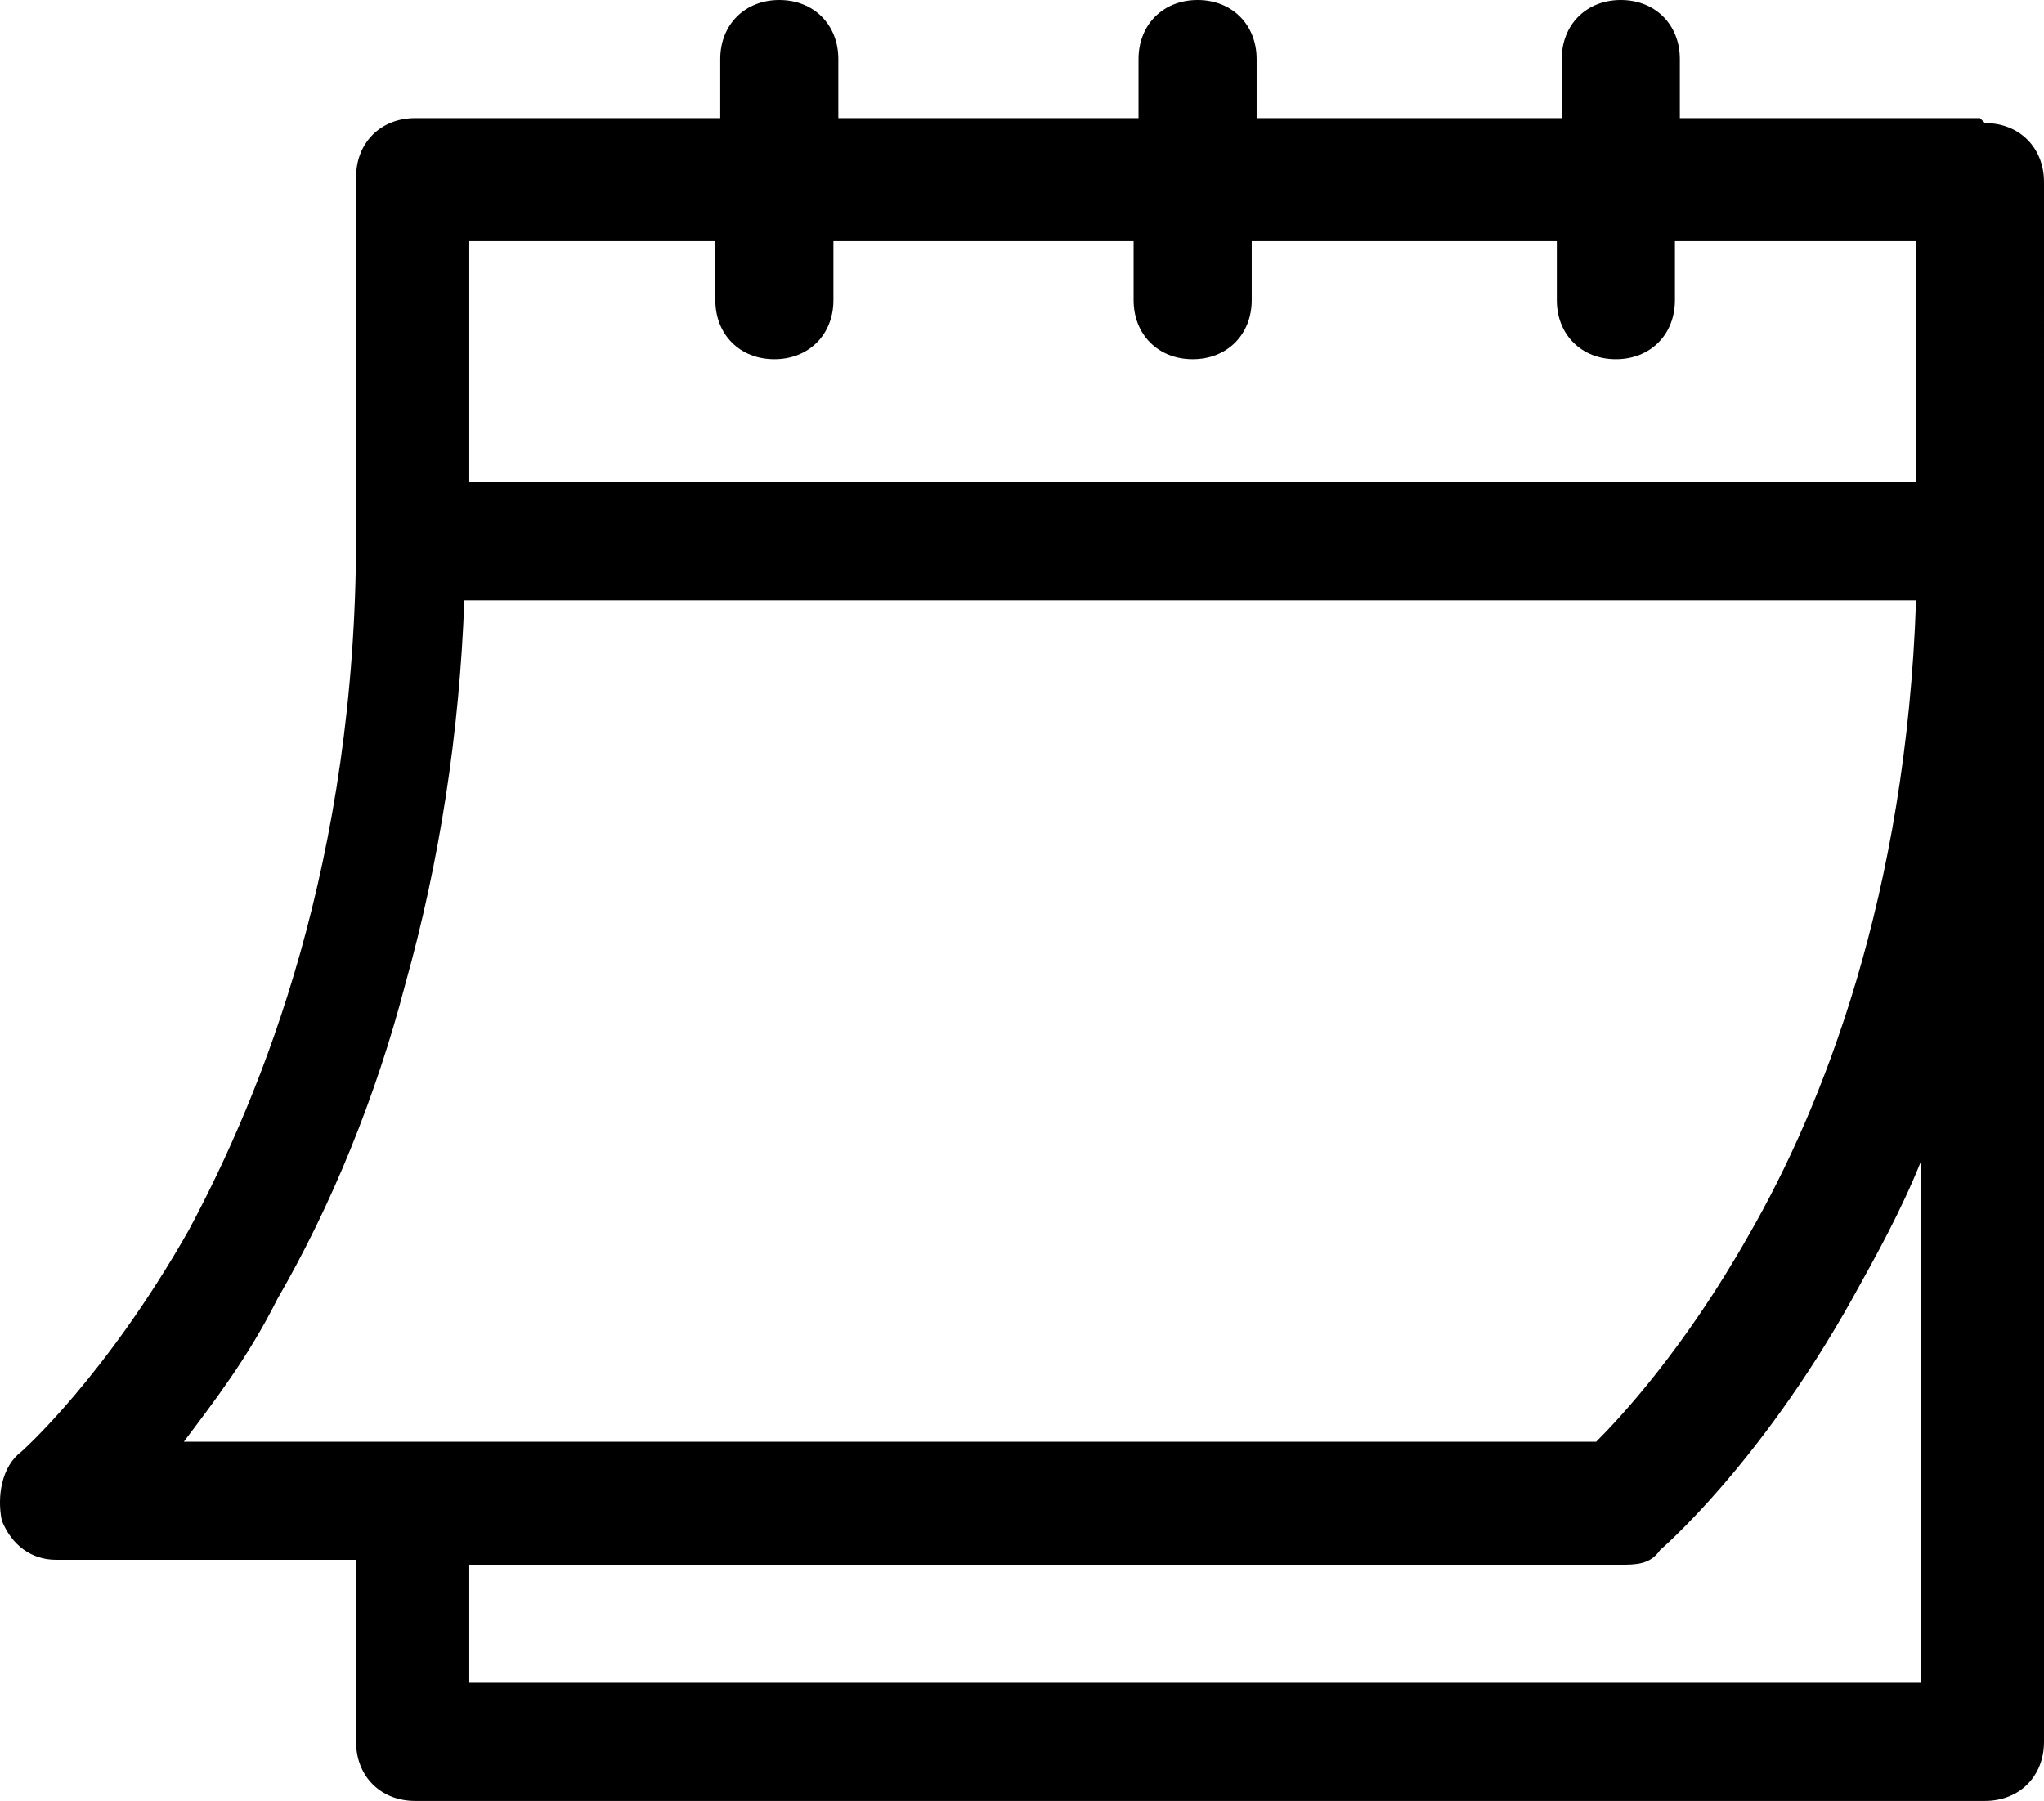 <?xml version="1.0" encoding="UTF-8"?>
<svg id="Layer_1" xmlns="http://www.w3.org/2000/svg" version="1.1" viewBox="0 0 31.152 27.45">
  <!-- Generator: Adobe Illustrator 29.0.0, SVG Export Plug-In . SVG Version: 2.1.0 Build 186)  -->
  <path d="M30.177,1.8h-4.575v-.9c0-.525-.375-.9-.9-.9s-.9.375-.9.9v.9h-4.65v-.9c0-.525-.375-.9-.9-.9s-.9.375-.9.9v.9h-4.575v-.9c0-.525-.375-.9-.9-.9s-.9.375-.9.9v.9h-4.65c-.525,0-.9.375-.9.9v5.475c0,4.95-1.425,8.475-2.55,10.575-1.275,2.25-2.55,3.375-2.55,3.375-.3.225-.375.675-.3,1.05.15.375.45.6.825.6h4.575v2.775c0,.525.375.9.9.9h23.925c.525,0,.9-.375.9-.9V2.775c0-.525-.375-.9-.9-.9h0l-.075-.075ZM7.152,3.675h3.75v.9c0,.525.375.9.9.9s.9-.375.9-.9v-.9h4.575v.9c0,.525.375.9.9.9s.9-.375.9-.9v-.9h4.65v.9c0,.525.375.9.9.9s.9-.375.9-.9v-.9h3.675v3.675H7.152v-3.675ZM4.227,19.8c.825-1.425,1.5-3.075,1.95-4.8.525-1.875.825-3.825.9-5.85h22.125c-.15,4.5-1.425,7.725-2.55,9.675-.975,1.725-1.95,2.775-2.325,3.15H2.802c.45-.6.975-1.275,1.425-2.175h0ZM7.152,25.65v-1.8h17.55c.225,0,.45,0,.6-.225,0,0,1.5-1.275,2.925-3.825.375-.675.75-1.35,1.05-2.1v7.95s-22.125,0-22.125,0Z"/>
</svg>